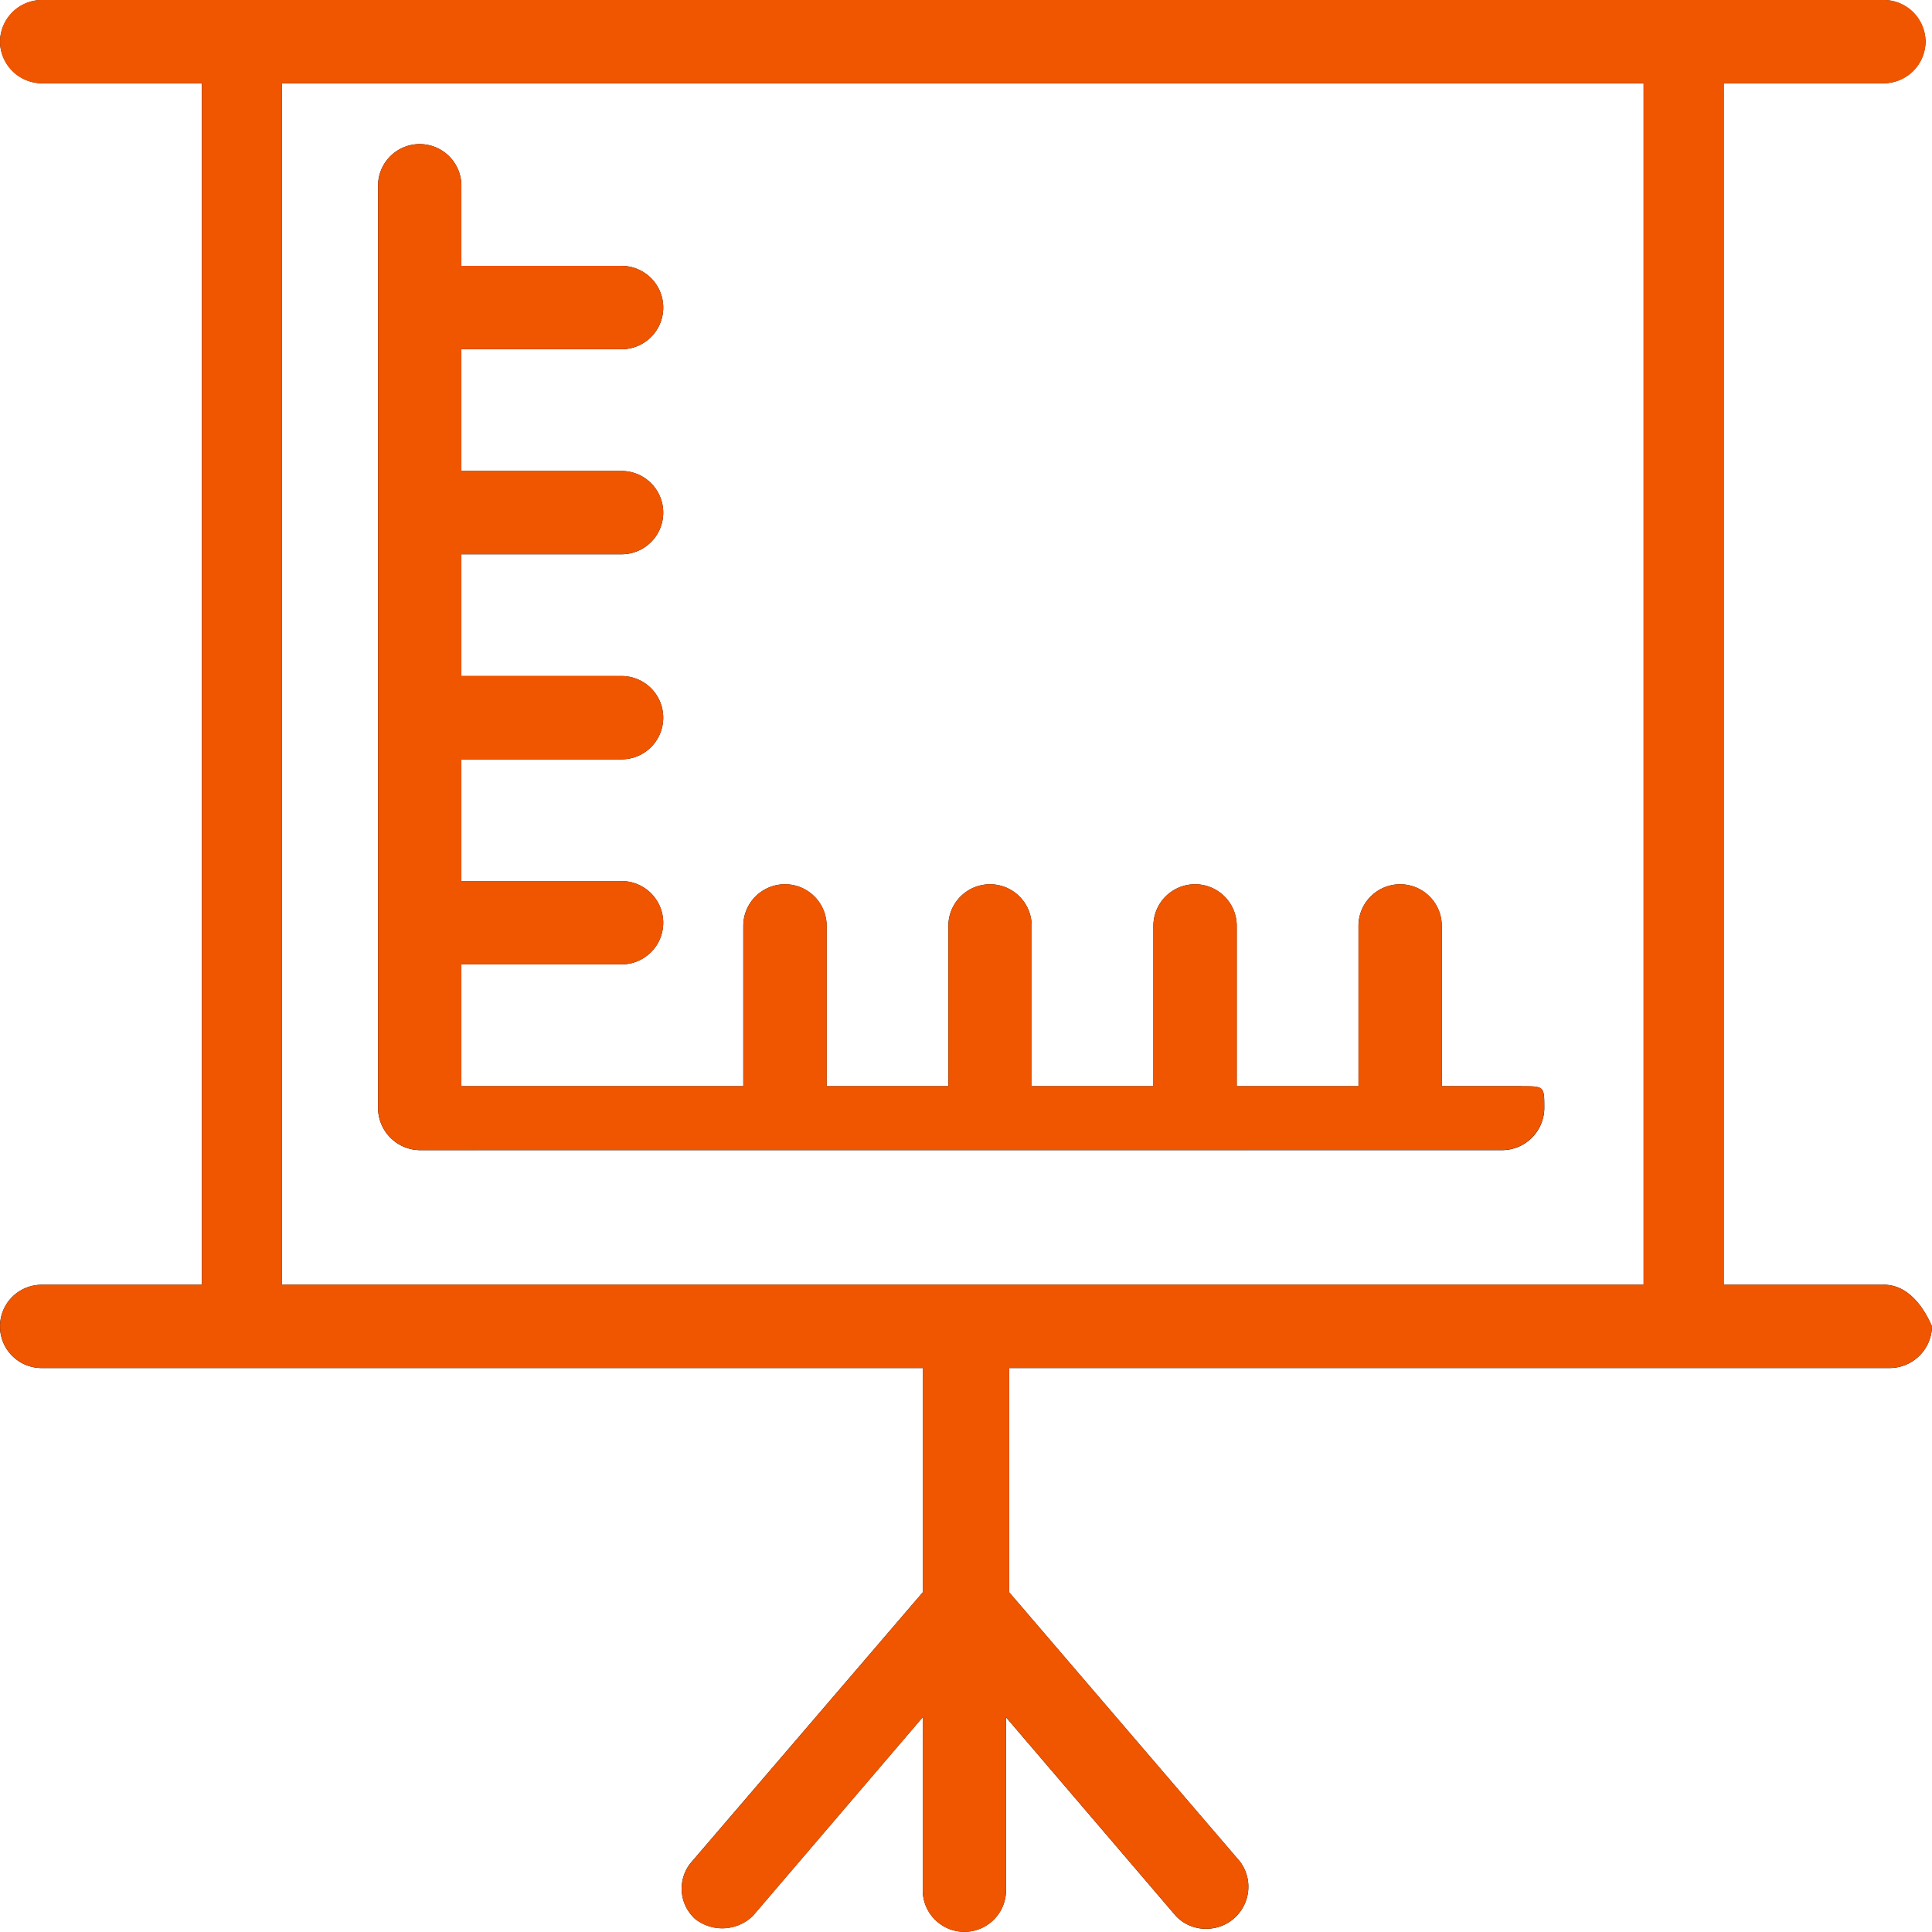 <svg xmlns="http://www.w3.org/2000/svg" xmlns:xlink="http://www.w3.org/1999/xlink" width="52.001" height="52" viewBox="0 0 52.001 52">
  <defs>
    <clipPath id="clip-path">
      <rect id="사각형_5" data-name="사각형 5" width="52" height="52" transform="translate(0 0)" fill="none"/>
    </clipPath>
  </defs>
  <g id="벡터_스마트_오브젝트" data-name="벡터 스마트 오브젝트" transform="translate(-789 -1120)">
    <g id="벡터_스마트_오브젝트-2" data-name="벡터 스마트 오브젝트" transform="translate(789 1120)">
      <g id="그룹_8" data-name="그룹 8">
        <g id="그룹_7" data-name="그룹 7" clip-path="url(#clip-path)">
          <path id="패스_57" data-name="패스 57" d="M50.706,34.58H46.394V2.242h4.312A1.142,1.142,0,0,0,51.827,1.12,1.142,1.142,0,0,0,50.706,0H1.121A1.142,1.142,0,0,0,0,1.12,1.142,1.142,0,0,0,1.121,2.242H5.433V34.58H1.121a1.121,1.121,0,1,0,0,2.242H24.836v6.037L18.627,50.1a1.1,1.1,0,0,0,.086,1.552,1.185,1.185,0,0,0,1.552-.086l4.571-5.347v4.656a1.121,1.121,0,1,0,2.242,0V46.222l4.571,5.347a1.108,1.108,0,0,0,.862.345,1.131,1.131,0,0,0,.862-1.811l-6.209-7.244V36.822H50.879A1.142,1.142,0,0,0,52,35.7c-.259-.6-.69-1.121-1.294-1.121M7.589,2.242h36.65V34.58H7.589Z"/>
          <path id="패스_58" data-name="패스 58" d="M40.962,29.234H38.806V24.922a1.121,1.121,0,0,0-2.242,0v4.313H33.287V24.922a1.121,1.121,0,0,0-2.243,0v4.313H27.768V24.922a1.121,1.121,0,0,0-2.242,0v4.313H22.249V24.922a1.121,1.121,0,0,0-2.243,0v4.313H12.418V25.957H16.73a1.121,1.121,0,0,0,0-2.242H12.418V20.438H16.73a1.121,1.121,0,0,0,0-2.242H12.418V14.919H16.73a1.121,1.121,0,0,0,0-2.242H12.418V9.4H16.73a1.121,1.121,0,0,0,0-2.243H12.418V5a1.121,1.121,0,1,0-2.243,0V29.838a1.142,1.142,0,0,0,1.121,1.12H40.445a1.142,1.142,0,0,0,1.121-1.12c0-.6,0-.6-.6-.6"/>
        </g>
      </g>
    </g>
    <path id="Color_Overlay" data-name="Color Overlay" d="M813.837,1170.878v-4.657l-4.571,5.347a1.185,1.185,0,0,1-1.552.086,1.1,1.1,0,0,1-.086-1.552l6.209-7.244v-6.037H790.122a1.12,1.12,0,1,1,0-2.241h4.312v-32.339h-4.312a1.121,1.121,0,1,1,0-2.242h49.585a1.121,1.121,0,1,1,0,2.242h-4.312v32.339h4.312c.6,0,1.035.517,1.294,1.12a1.142,1.142,0,0,1-1.121,1.12H816.164v6.037l6.209,7.244a1.131,1.131,0,0,1-.862,1.811,1.108,1.108,0,0,1-.862-.345l-4.571-5.347v4.657a1.12,1.12,0,1,1-2.241,0Zm-17.247-16.3h36.649v-32.339H796.59Zm3.707-3.622a1.142,1.142,0,0,1-1.121-1.12V1125a1.121,1.121,0,1,1,2.243,0v2.156h4.312a1.121,1.121,0,0,1,0,2.243h-4.312v3.276h4.312a1.121,1.121,0,0,1,0,2.242h-4.312v3.278h4.312a1.121,1.121,0,0,1,0,2.242h-4.312v3.277h4.312a1.121,1.121,0,0,1,0,2.242h-4.312v3.278h7.589v-4.313a1.121,1.121,0,0,1,2.243,0v4.313h3.276v-4.313a1.121,1.121,0,0,1,2.242,0v4.313h3.277v-4.313a1.121,1.121,0,0,1,2.243,0v4.313h3.277v-4.313a1.121,1.121,0,0,1,2.242,0v4.313h2.156c.6,0,.6,0,.6.6a1.141,1.141,0,0,1-1.12,1.12Z" fill="#f05500"/>
  </g>
</svg>

